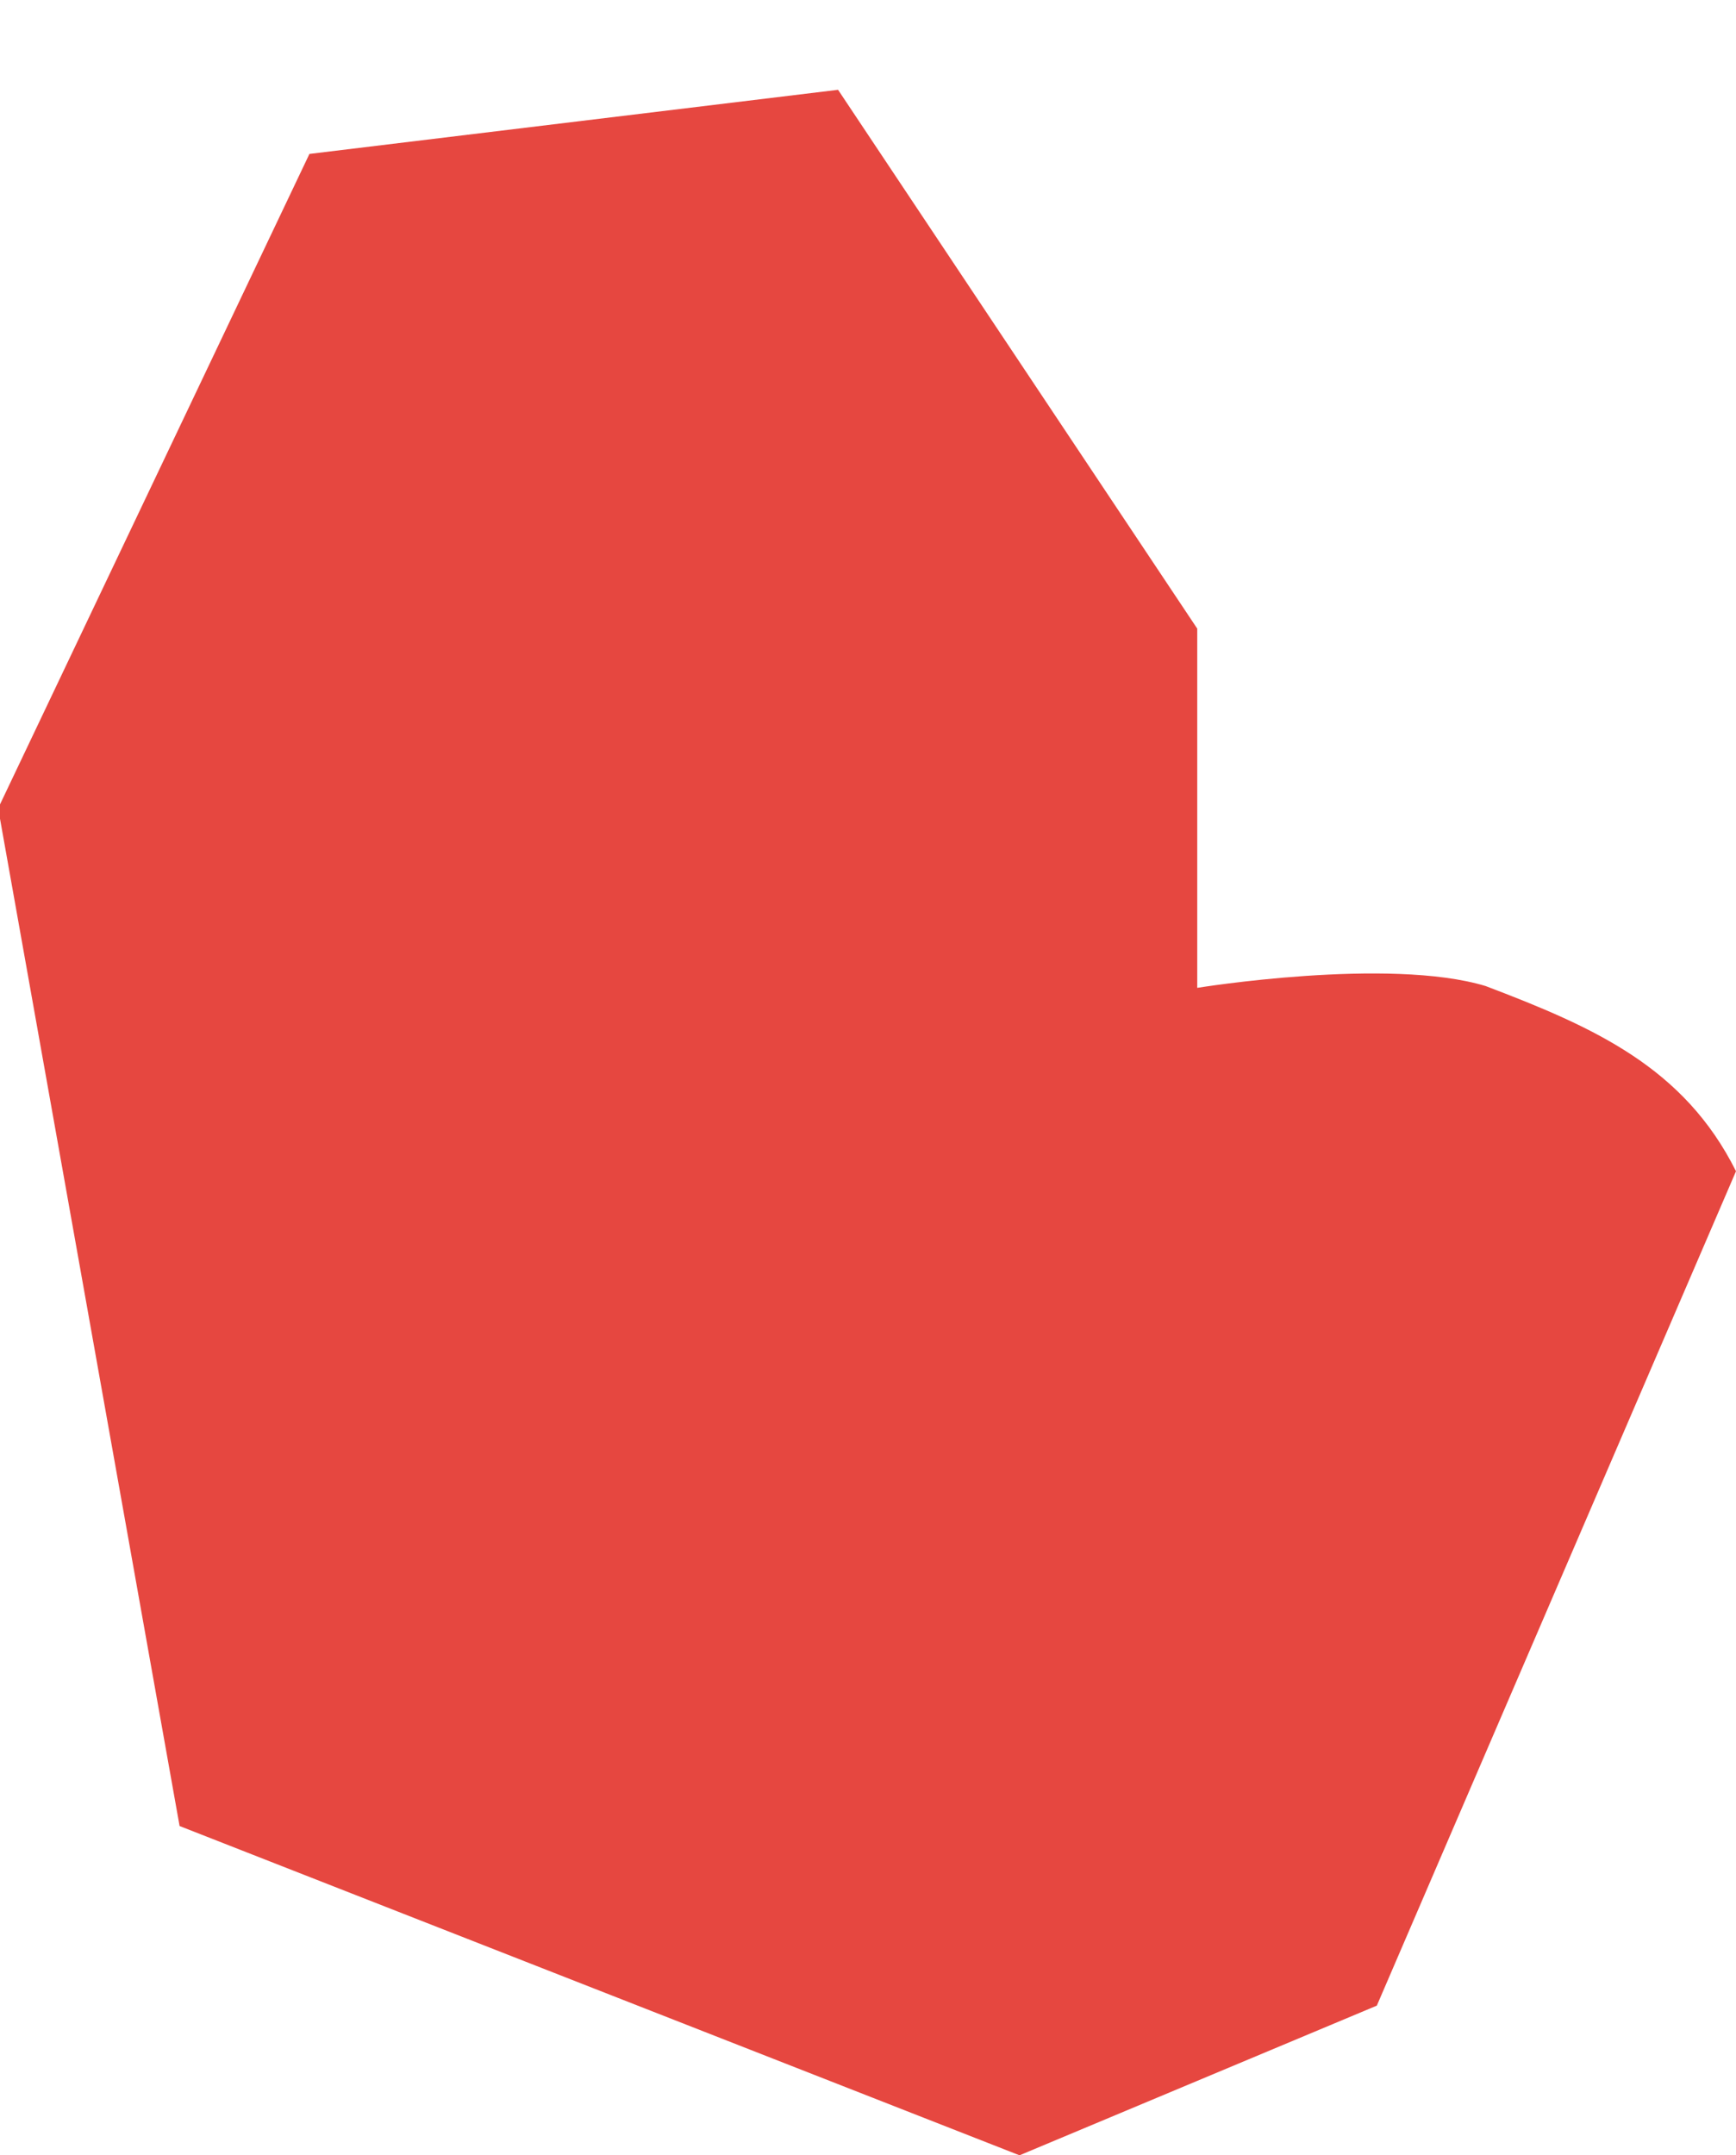 <svg xmlns="http://www.w3.org/2000/svg" width="29" height="36" viewBox="0 0 29 36"><path fill="#E64740" d="M3 30.5L-.031 13.501l5.2-10.93L14 1.5l6 9v6s3.2-.52 4.818-.03c1.814.689 3.314 1.357 4.182 3.093L23 33.5 17.031 36 3 30.5z"/></svg>